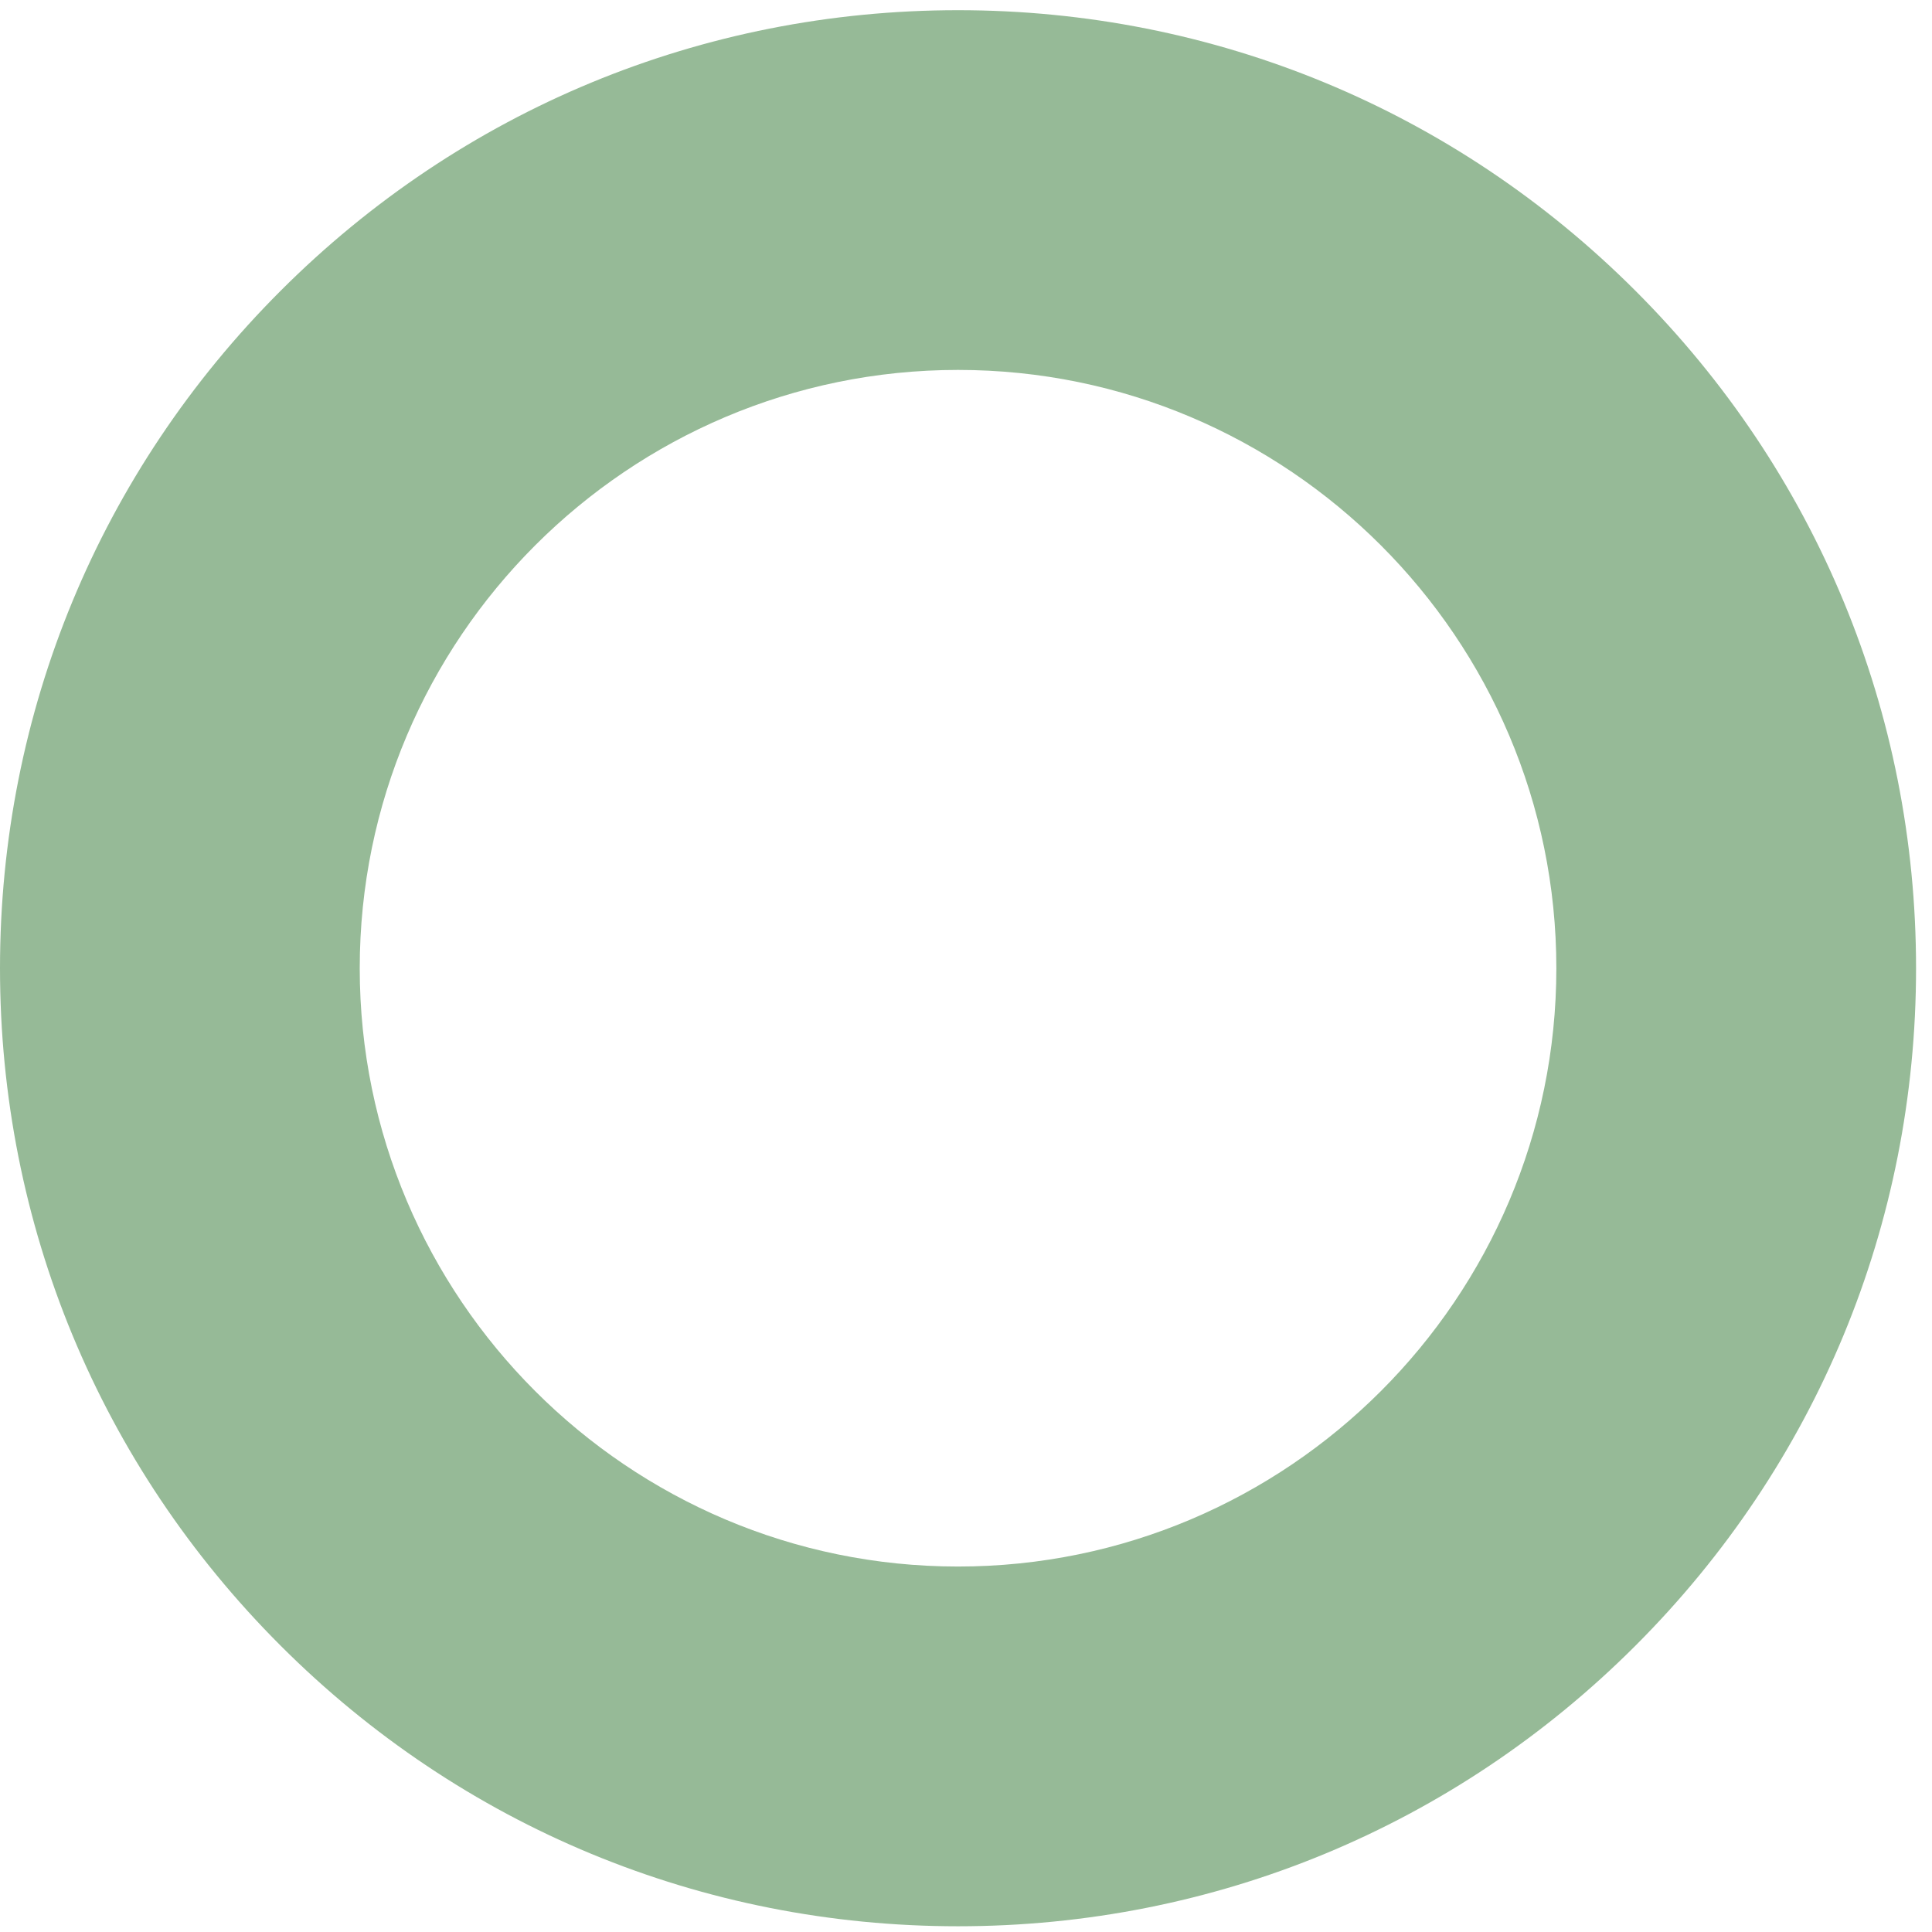 <svg width="91" height="91" viewBox="0 0 91 91" fill="none" xmlns="http://www.w3.org/2000/svg">
<path d="M77.033 13.697C68.51 5.174 57.178 0.48 45.125 0.48C33.071 0.48 21.74 5.174 13.217 13.697C4.694 22.22 0 33.552 0 45.605C0 57.659 4.694 68.99 13.217 77.513C21.74 86.036 33.071 90.73 45.125 90.73C57.178 90.73 68.51 86.036 77.033 77.513C85.556 68.99 90.249 57.659 90.249 45.605C90.249 33.552 85.556 22.22 77.033 13.697ZM45.125 73.786C29.586 73.786 16.944 61.144 16.944 45.605C16.944 30.066 29.586 17.424 45.125 17.424C60.664 17.424 73.306 30.066 73.306 45.605C73.306 61.144 60.664 73.786 45.125 73.786Z" fill="#96BA97"/>
</svg>
